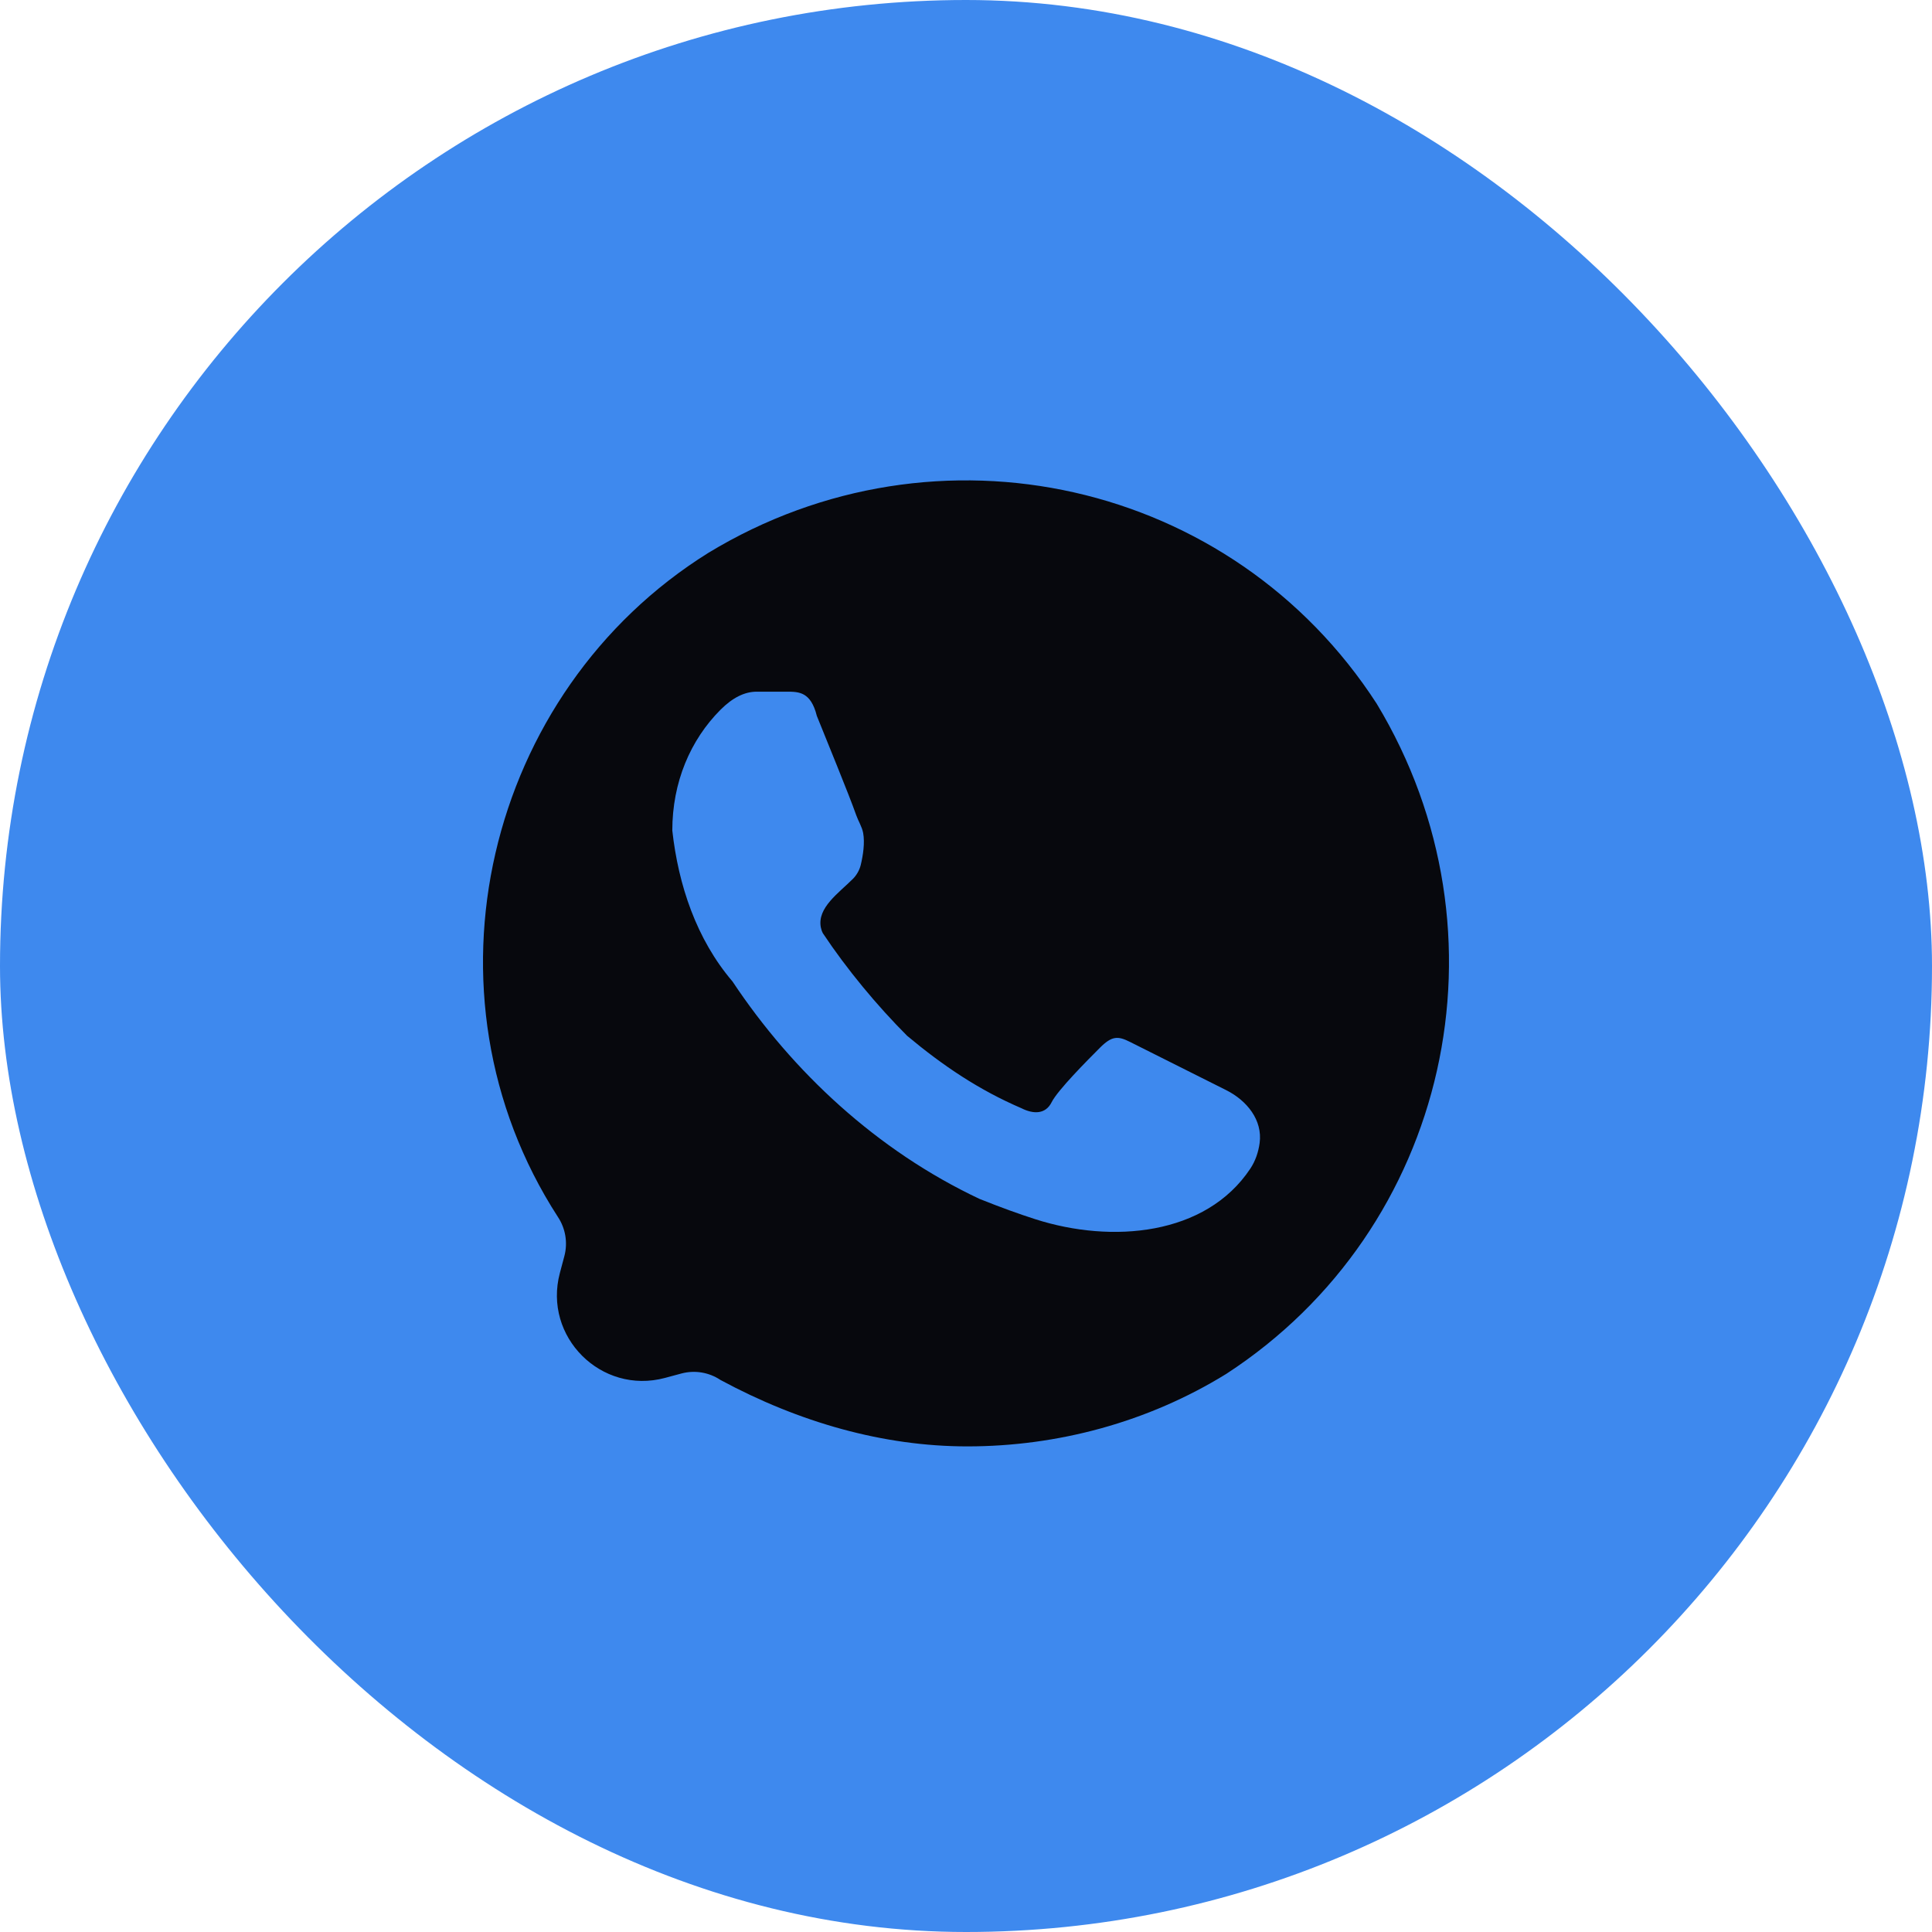 <?xml version="1.0" encoding="UTF-8"?> <svg xmlns="http://www.w3.org/2000/svg" width="60" height="60" viewBox="0 0 60 60" fill="none"><rect width="60" height="60" rx="30" fill="#3E89EE"></rect><path d="M42.756 21.856C38.269 14.918 29.107 12.856 22.001 17.168C15.083 21.481 12.839 30.856 17.326 37.793V37.793C17.564 38.151 17.637 38.594 17.527 39.009L17.387 39.535C16.861 41.514 18.671 43.322 20.649 42.793L21.162 42.655C21.577 42.544 22.018 42.618 22.375 42.856V42.856C24.806 44.168 27.424 44.919 30.041 44.919C32.846 44.919 35.651 44.168 38.082 42.668C45 38.168 47.057 28.981 42.756 21.856ZM38.83 36.293V36.293C37.446 38.374 34.529 38.626 32.15 37.863C31.65 37.703 31.076 37.496 30.415 37.231C27.237 35.731 24.619 33.293 22.749 30.481C21.627 29.168 21.066 27.481 20.879 25.793C20.879 24.293 21.44 22.981 22.375 22.043C22.749 21.668 23.123 21.481 23.497 21.481H24.432C24.806 21.481 25.18 21.481 25.367 22.231C25.673 22.998 26.354 24.643 26.592 25.319C26.656 25.5 26.771 25.679 26.806 25.868V25.868C26.862 26.174 26.804 26.561 26.731 26.863C26.688 27.041 26.588 27.194 26.489 27.293V27.293C26.05 27.733 25.376 28.188 25.491 28.798C25.503 28.858 25.523 28.92 25.554 28.981C26.302 30.106 27.237 31.231 28.172 32.168C29.294 33.106 30.415 33.856 31.724 34.418C32.098 34.606 32.472 34.606 32.659 34.231C32.846 33.856 33.781 32.918 34.155 32.543C34.529 32.168 34.716 32.168 35.09 32.356L38.082 33.856V33.856C38.725 34.179 39.215 34.786 39.119 35.499C39.081 35.779 38.989 36.053 38.83 36.293Z" fill="#07080D"></path></svg> 